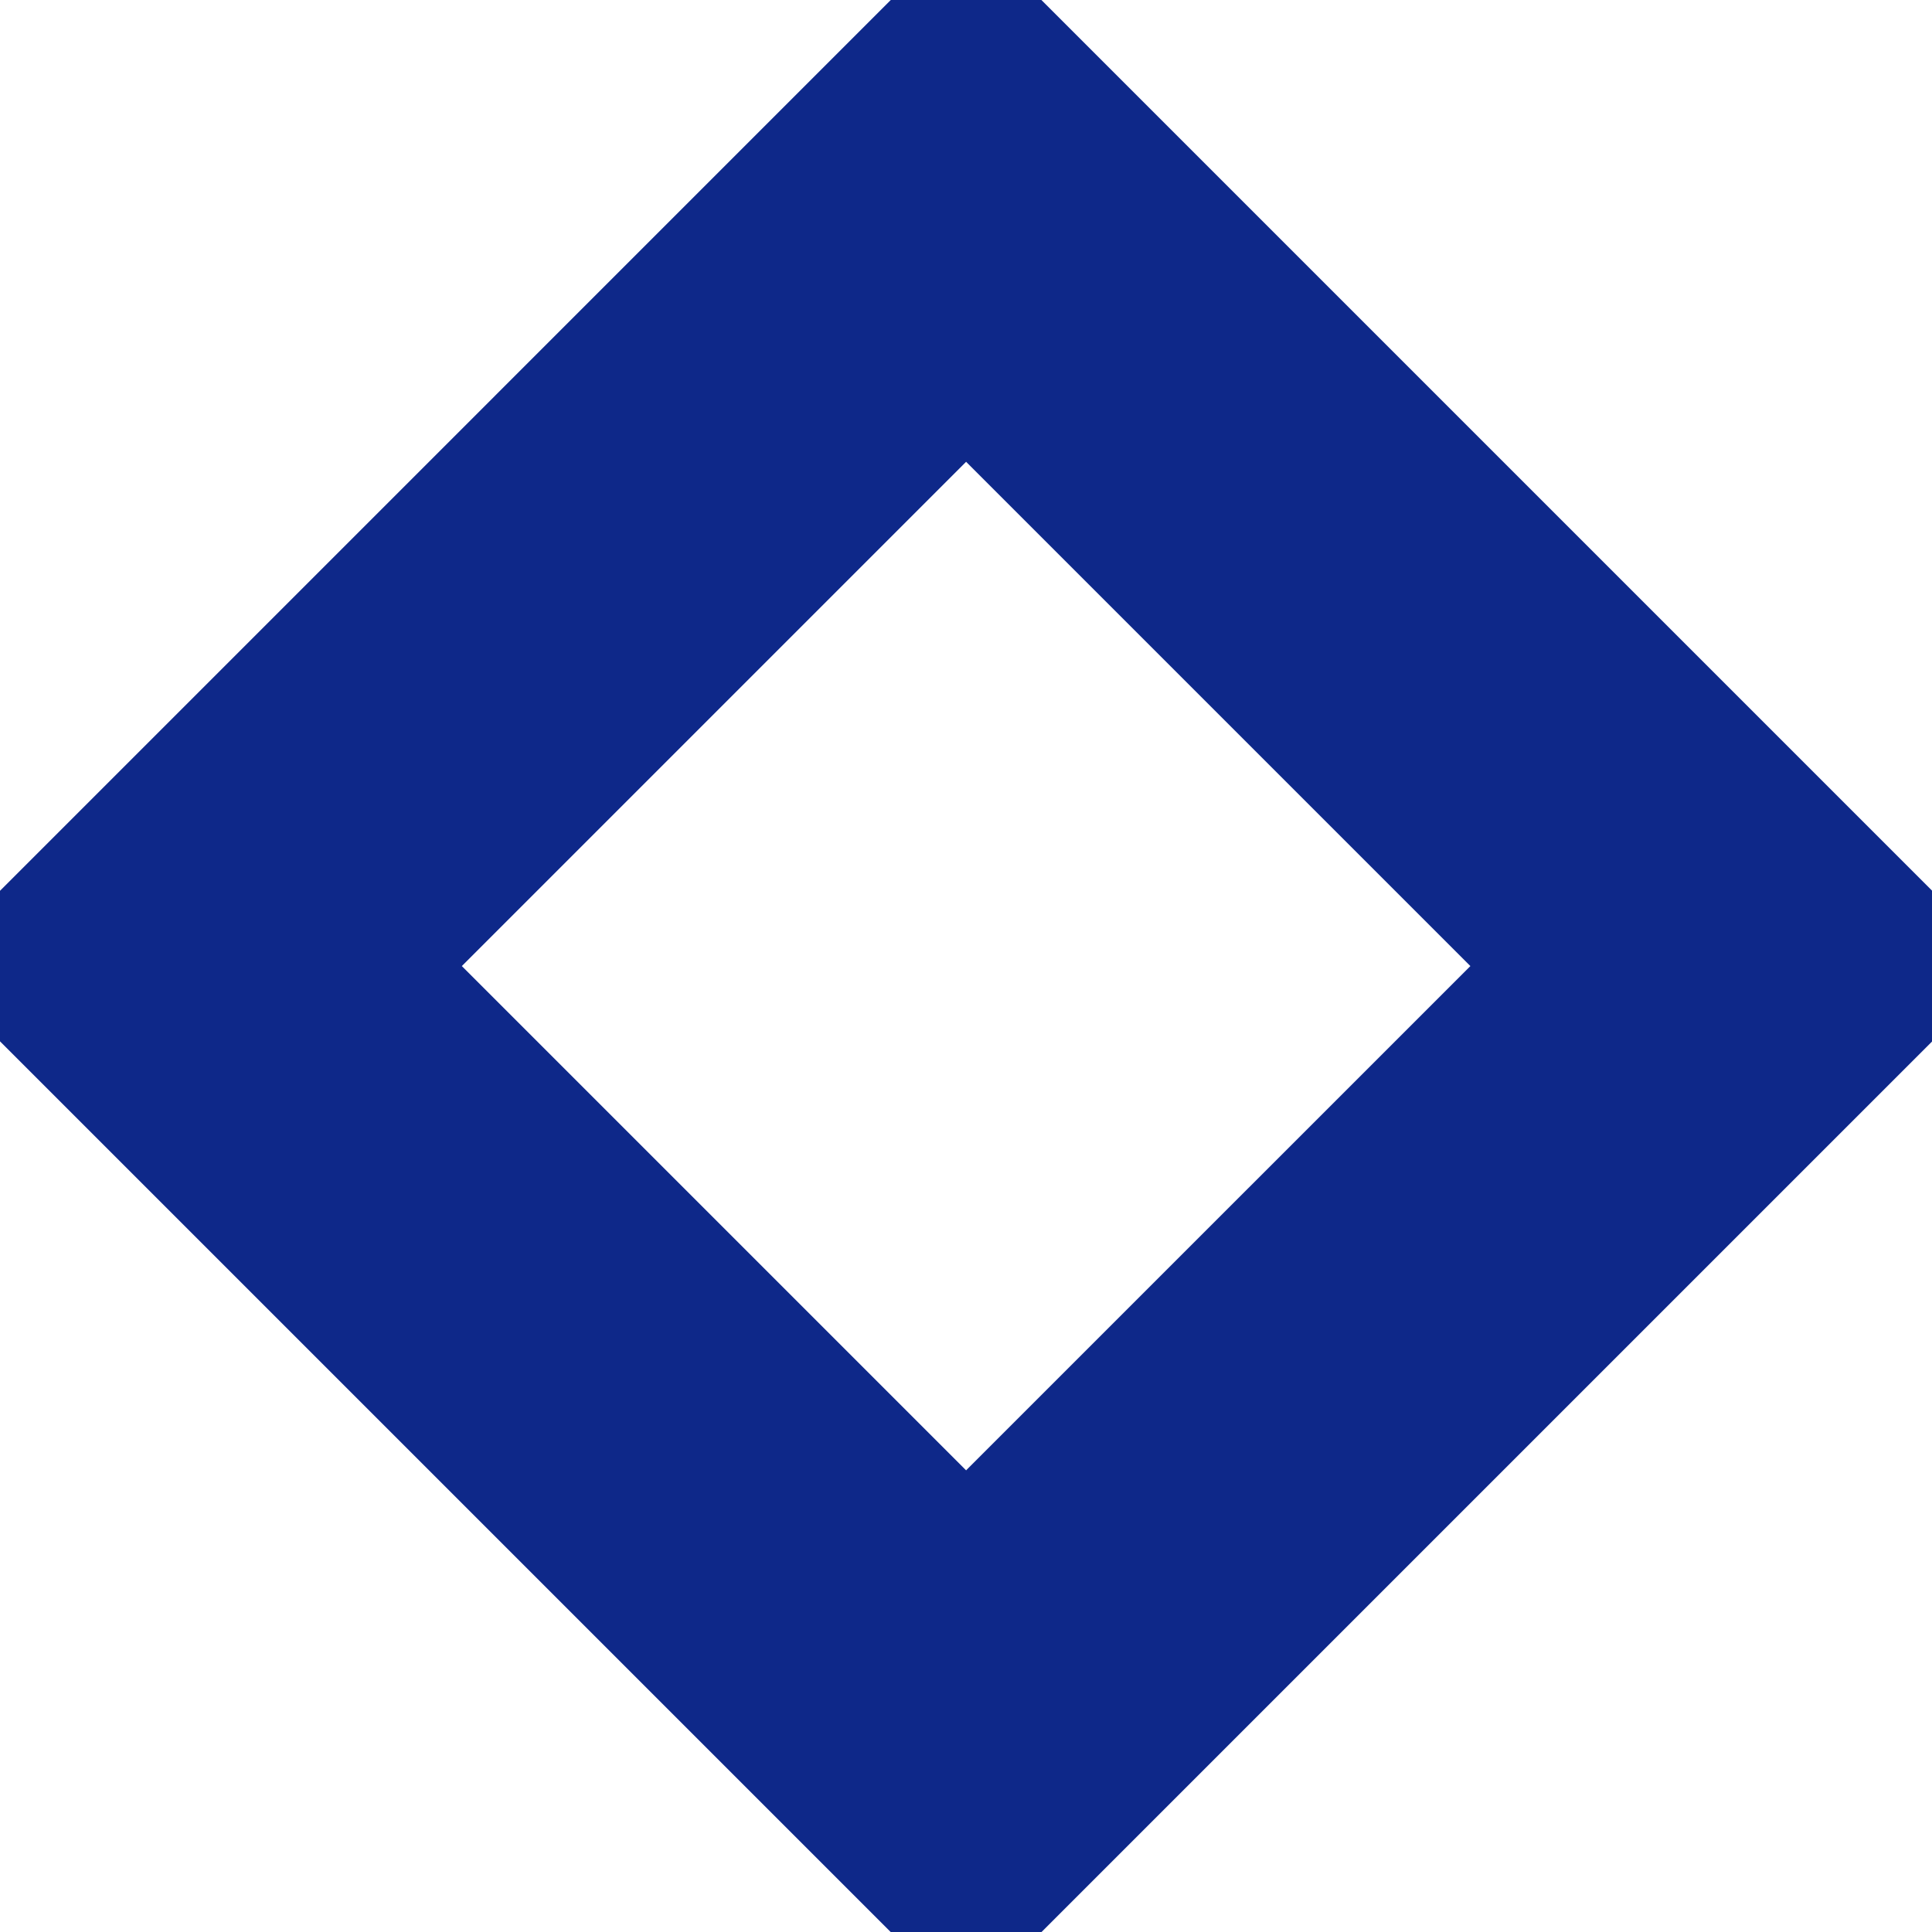 <svg width="117" height="117" viewBox="0 0 117 117" fill="none" xmlns="http://www.w3.org/2000/svg">
<g clip-path="url(#clip0_52_60)">
<path d="M58.506 11.702L11.705 58.504L58.506 105.305L105.308 58.504L58.506 11.702Z" stroke="#0E2889" stroke-width="23"/>
</g>
<defs>
<clipPath id="clip0_52_60">
<rect width="117" height="117" fill="white"/>
</clipPath>
</defs>
</svg>
